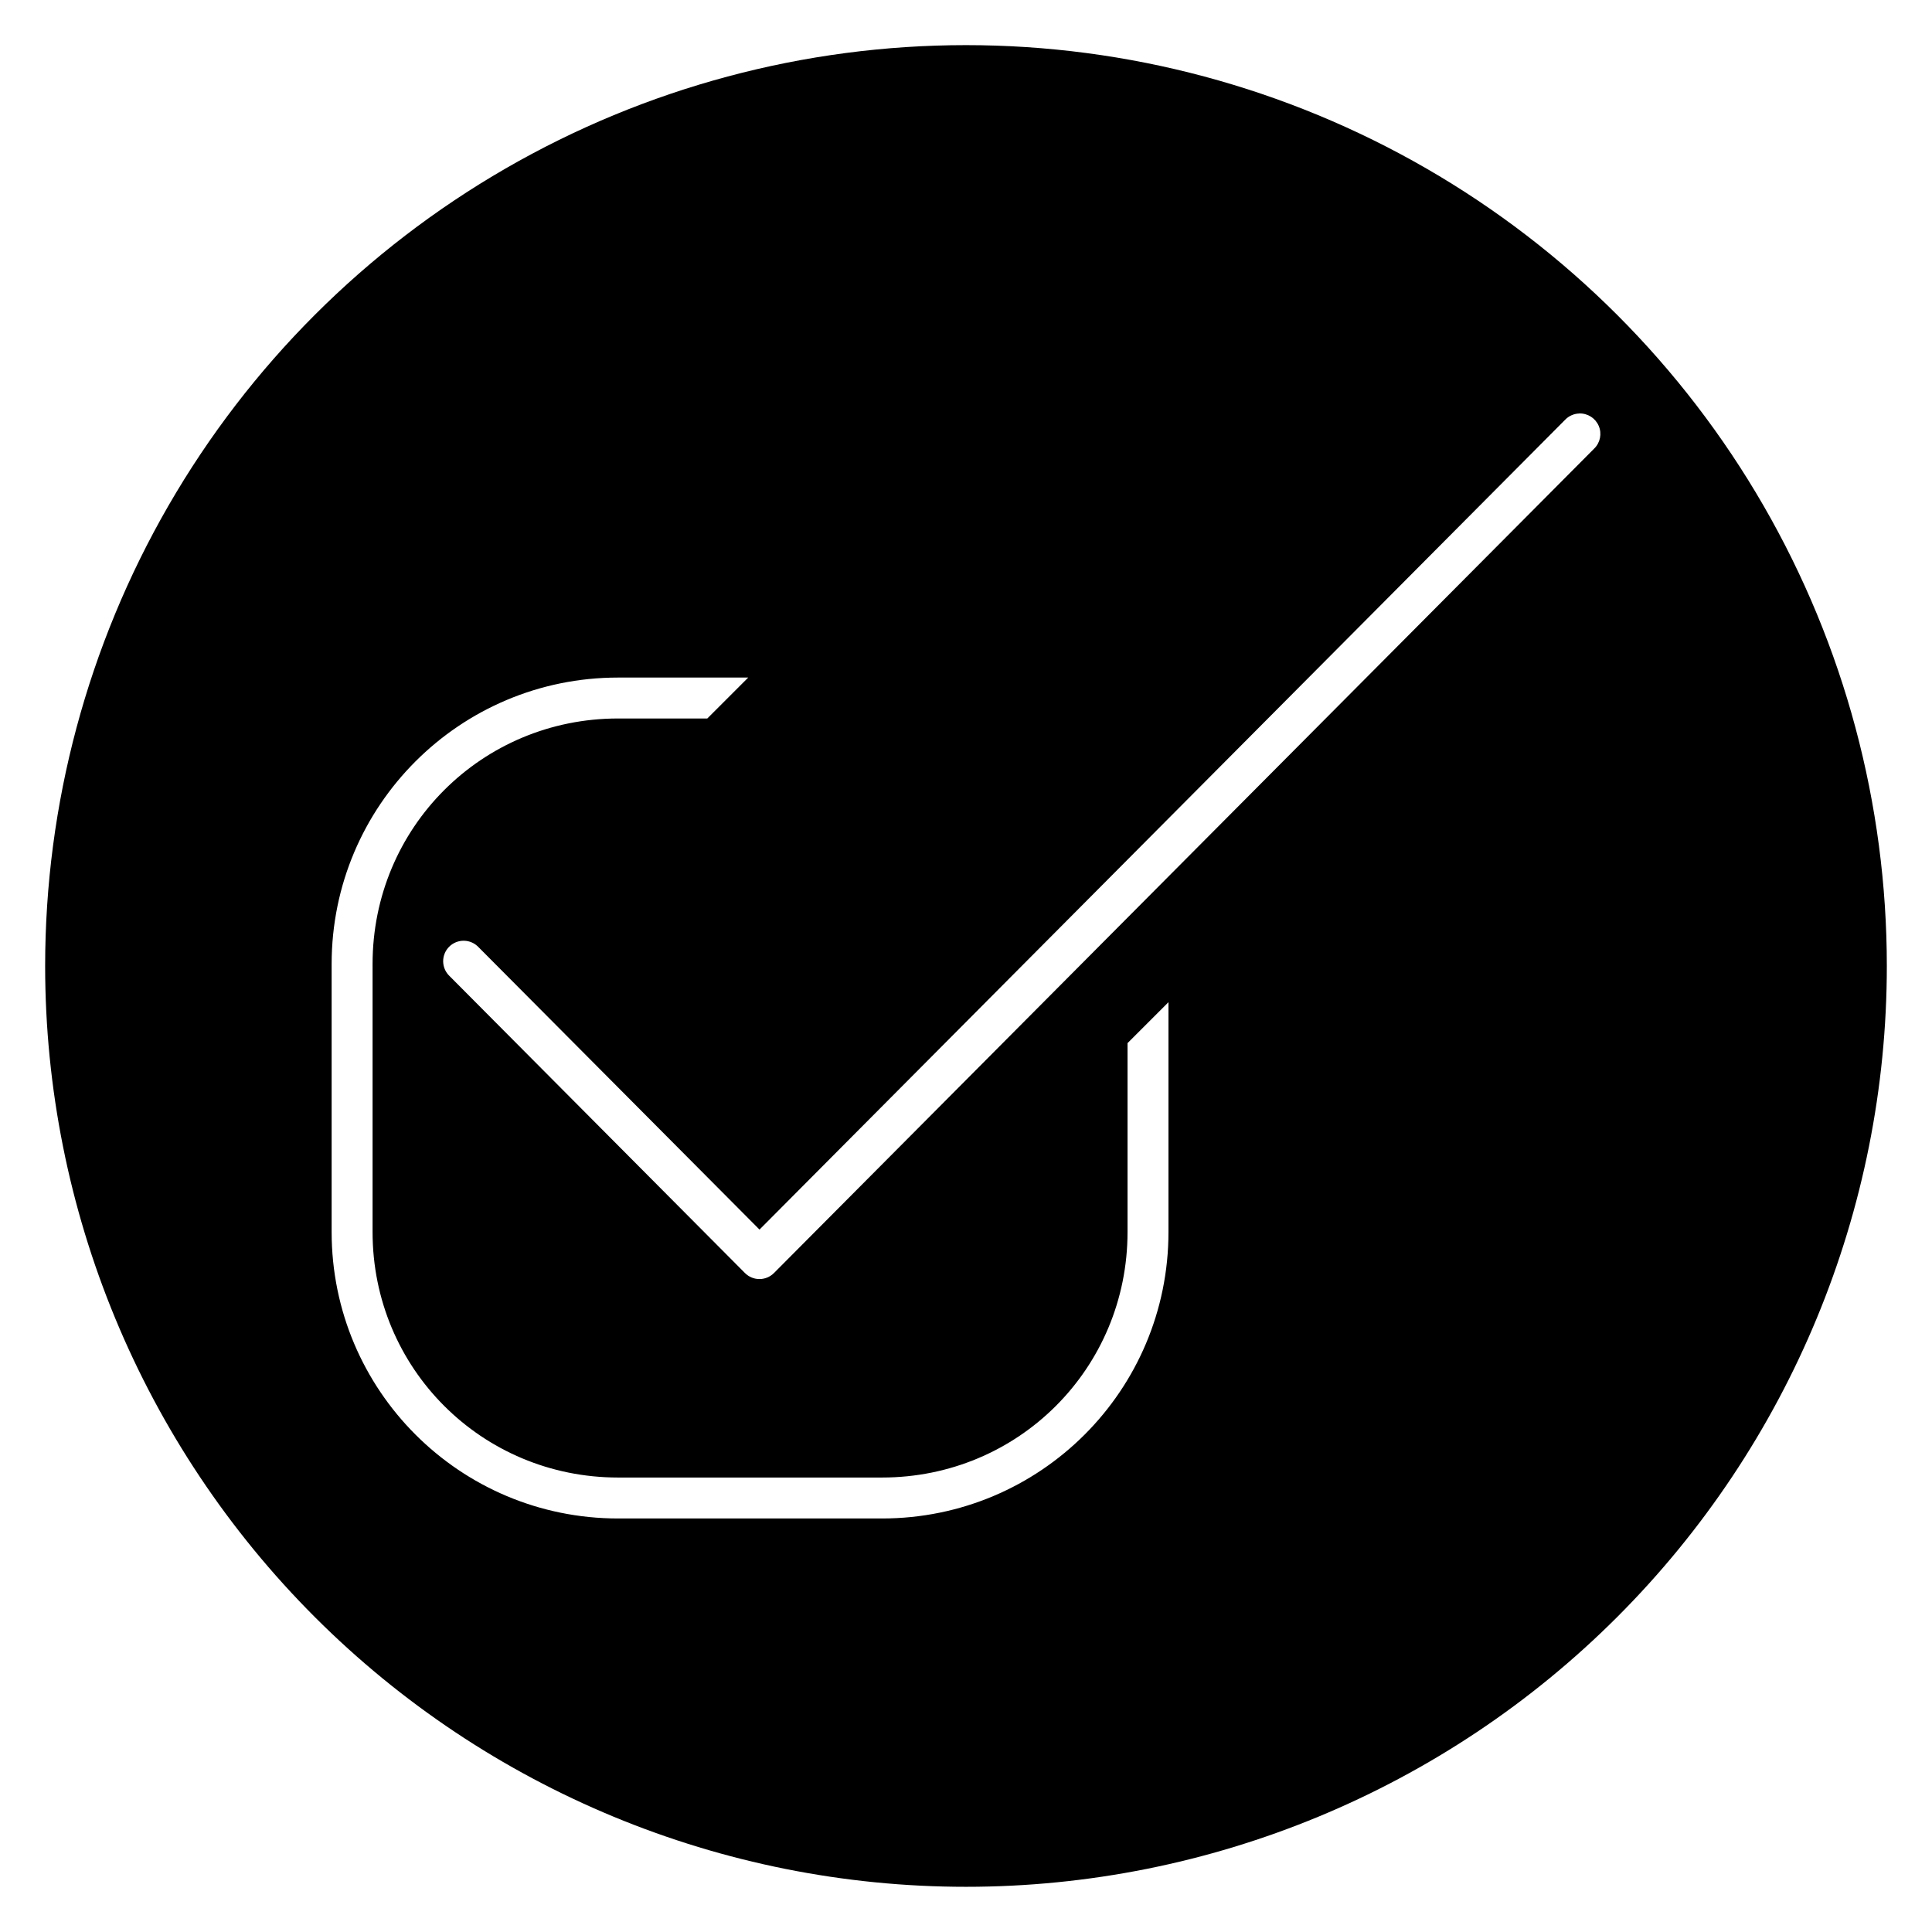 <?xml version="1.0" encoding="UTF-8"?>
<!-- Uploaded to: ICON Repo, www.iconrepo.com, Generator: ICON Repo Mixer Tools -->
<svg fill="#000000" width="800px" height="800px" version="1.1" viewBox="144 144 512 512" xmlns="http://www.w3.org/2000/svg">
 <path d="m400 155.96c-42.84 0-84.922 11.277-122.02 32.695-37.098 21.418-67.902 52.223-89.32 89.32-21.418 37.098-32.695 79.18-32.695 122.02 0 64.719 25.711 126.79 71.477 172.55 45.766 45.766 107.84 71.477 172.56 71.477 64.719 0 126.79-25.711 172.55-71.477 45.766-45.766 71.477-107.84 71.477-172.55 0-42.84-11.277-84.922-32.695-122.02-21.418-37.098-52.223-67.902-89.32-89.32-37.098-21.418-79.18-32.695-122.02-32.695zm162.53 97.613h-0.004c2.238-0.066 4.289 1.246 5.16 3.309 0.875 2.062 0.387 4.449-1.219 6.008l-217.35 218.47c-1.02 1.027-2.406 1.605-3.852 1.605s-2.832-0.578-3.852-1.605l-78.262-78.68c-1.07-1.008-1.684-2.406-1.707-3.875-0.02-1.469 0.559-2.883 1.598-3.922 1.043-1.035 2.461-1.605 3.93-1.578 1.469 0.031 2.863 0.652 3.867 1.727l74.438 74.82 213.5-214.61h-0.004c0.98-1.016 2.312-1.613 3.723-1.66 0.012-0.004 0.02-0.004 0.027-0.008zm-254.72 69.984h34.48l-10.848 10.848h-23.637c-36.145 0-65.07 28.926-65.07 65.07v71.016c0 36.145 28.926 65.07 65.07 65.07h69.934c36.145 0 65.07-28.926 65.07-65.07v-50.055l10.848-10.848v60.902c0 41.969-33.949 75.922-75.914 75.922h-69.934c-41.965 0-75.922-33.953-75.922-75.922v-71.016c0-41.969 33.957-75.914 75.922-75.914z"/>
</svg>